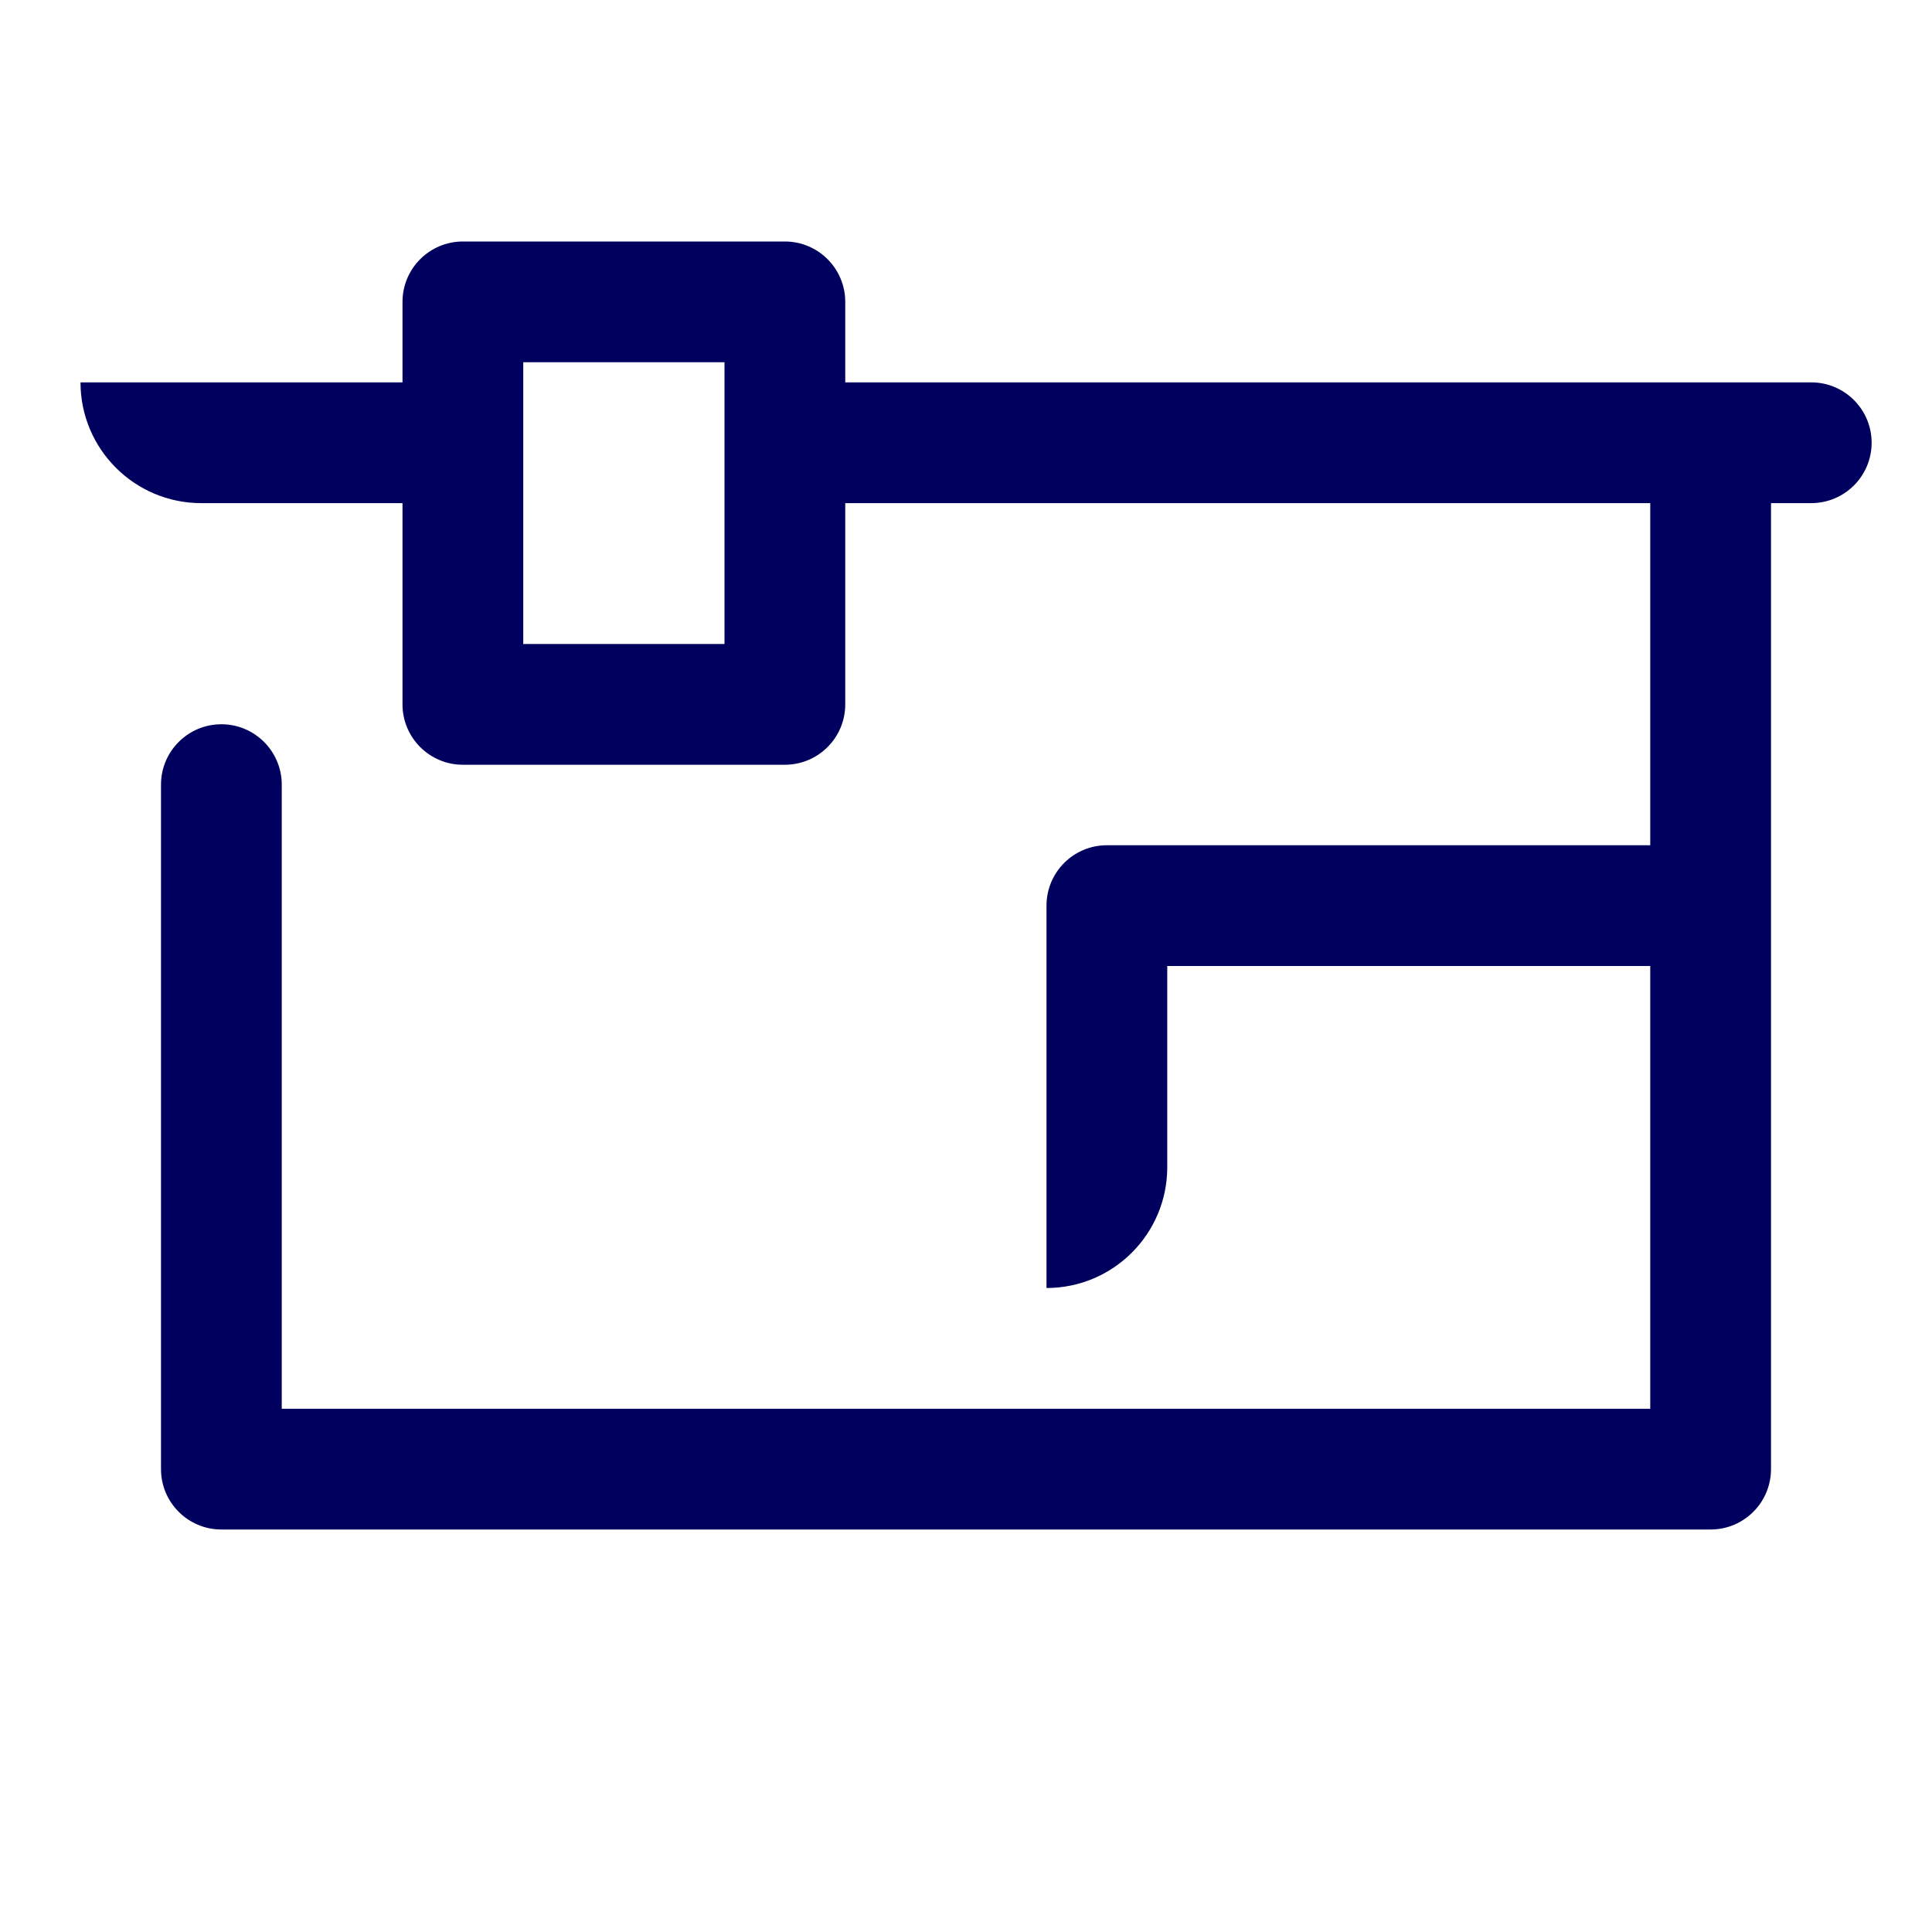 <svg width="24" height="24" viewBox="0 0 24 24" fill="none" xmlns="http://www.w3.org/2000/svg">
    <path fill-rule="evenodd" clip-rule="evenodd" d="M5 3.75C5 3.336 5.336 3 5.75 3H9.75C10.164 3 10.5 3.336 10.5 3.75V4.75H22.5C22.914 4.75 23.25 5.086 23.25 5.5C23.25 5.914 22.914 6.25 22.5 6.25H22V18.25C22 18.664 21.664 19 21.25 19H2.75C2.336 19 2 18.664 2 18.25V9.747C2 9.333 2.336 8.997 2.75 8.997C3.164 8.997 3.5 9.333 3.5 9.747V17.5H20.5V12H14.5V14.5C14.5 15.328 13.828 16 13 16V11.25C13 10.835 13.336 10.5 13.75 10.5H20.5V6.25H10.5V8.75C10.5 9.164 10.164 9.5 9.75 9.5H5.75C5.336 9.5 5 9.164 5 8.75V6.25C4.167 6.25 3.333 6.25 2.5 6.25C1.672 6.25 1 5.578 1 4.75L5 4.75V3.75ZM6.5 8C6.5 6.833 6.5 5.667 6.5 4.5H9V8H6.5Z" fill="#00005F"/>
</svg>